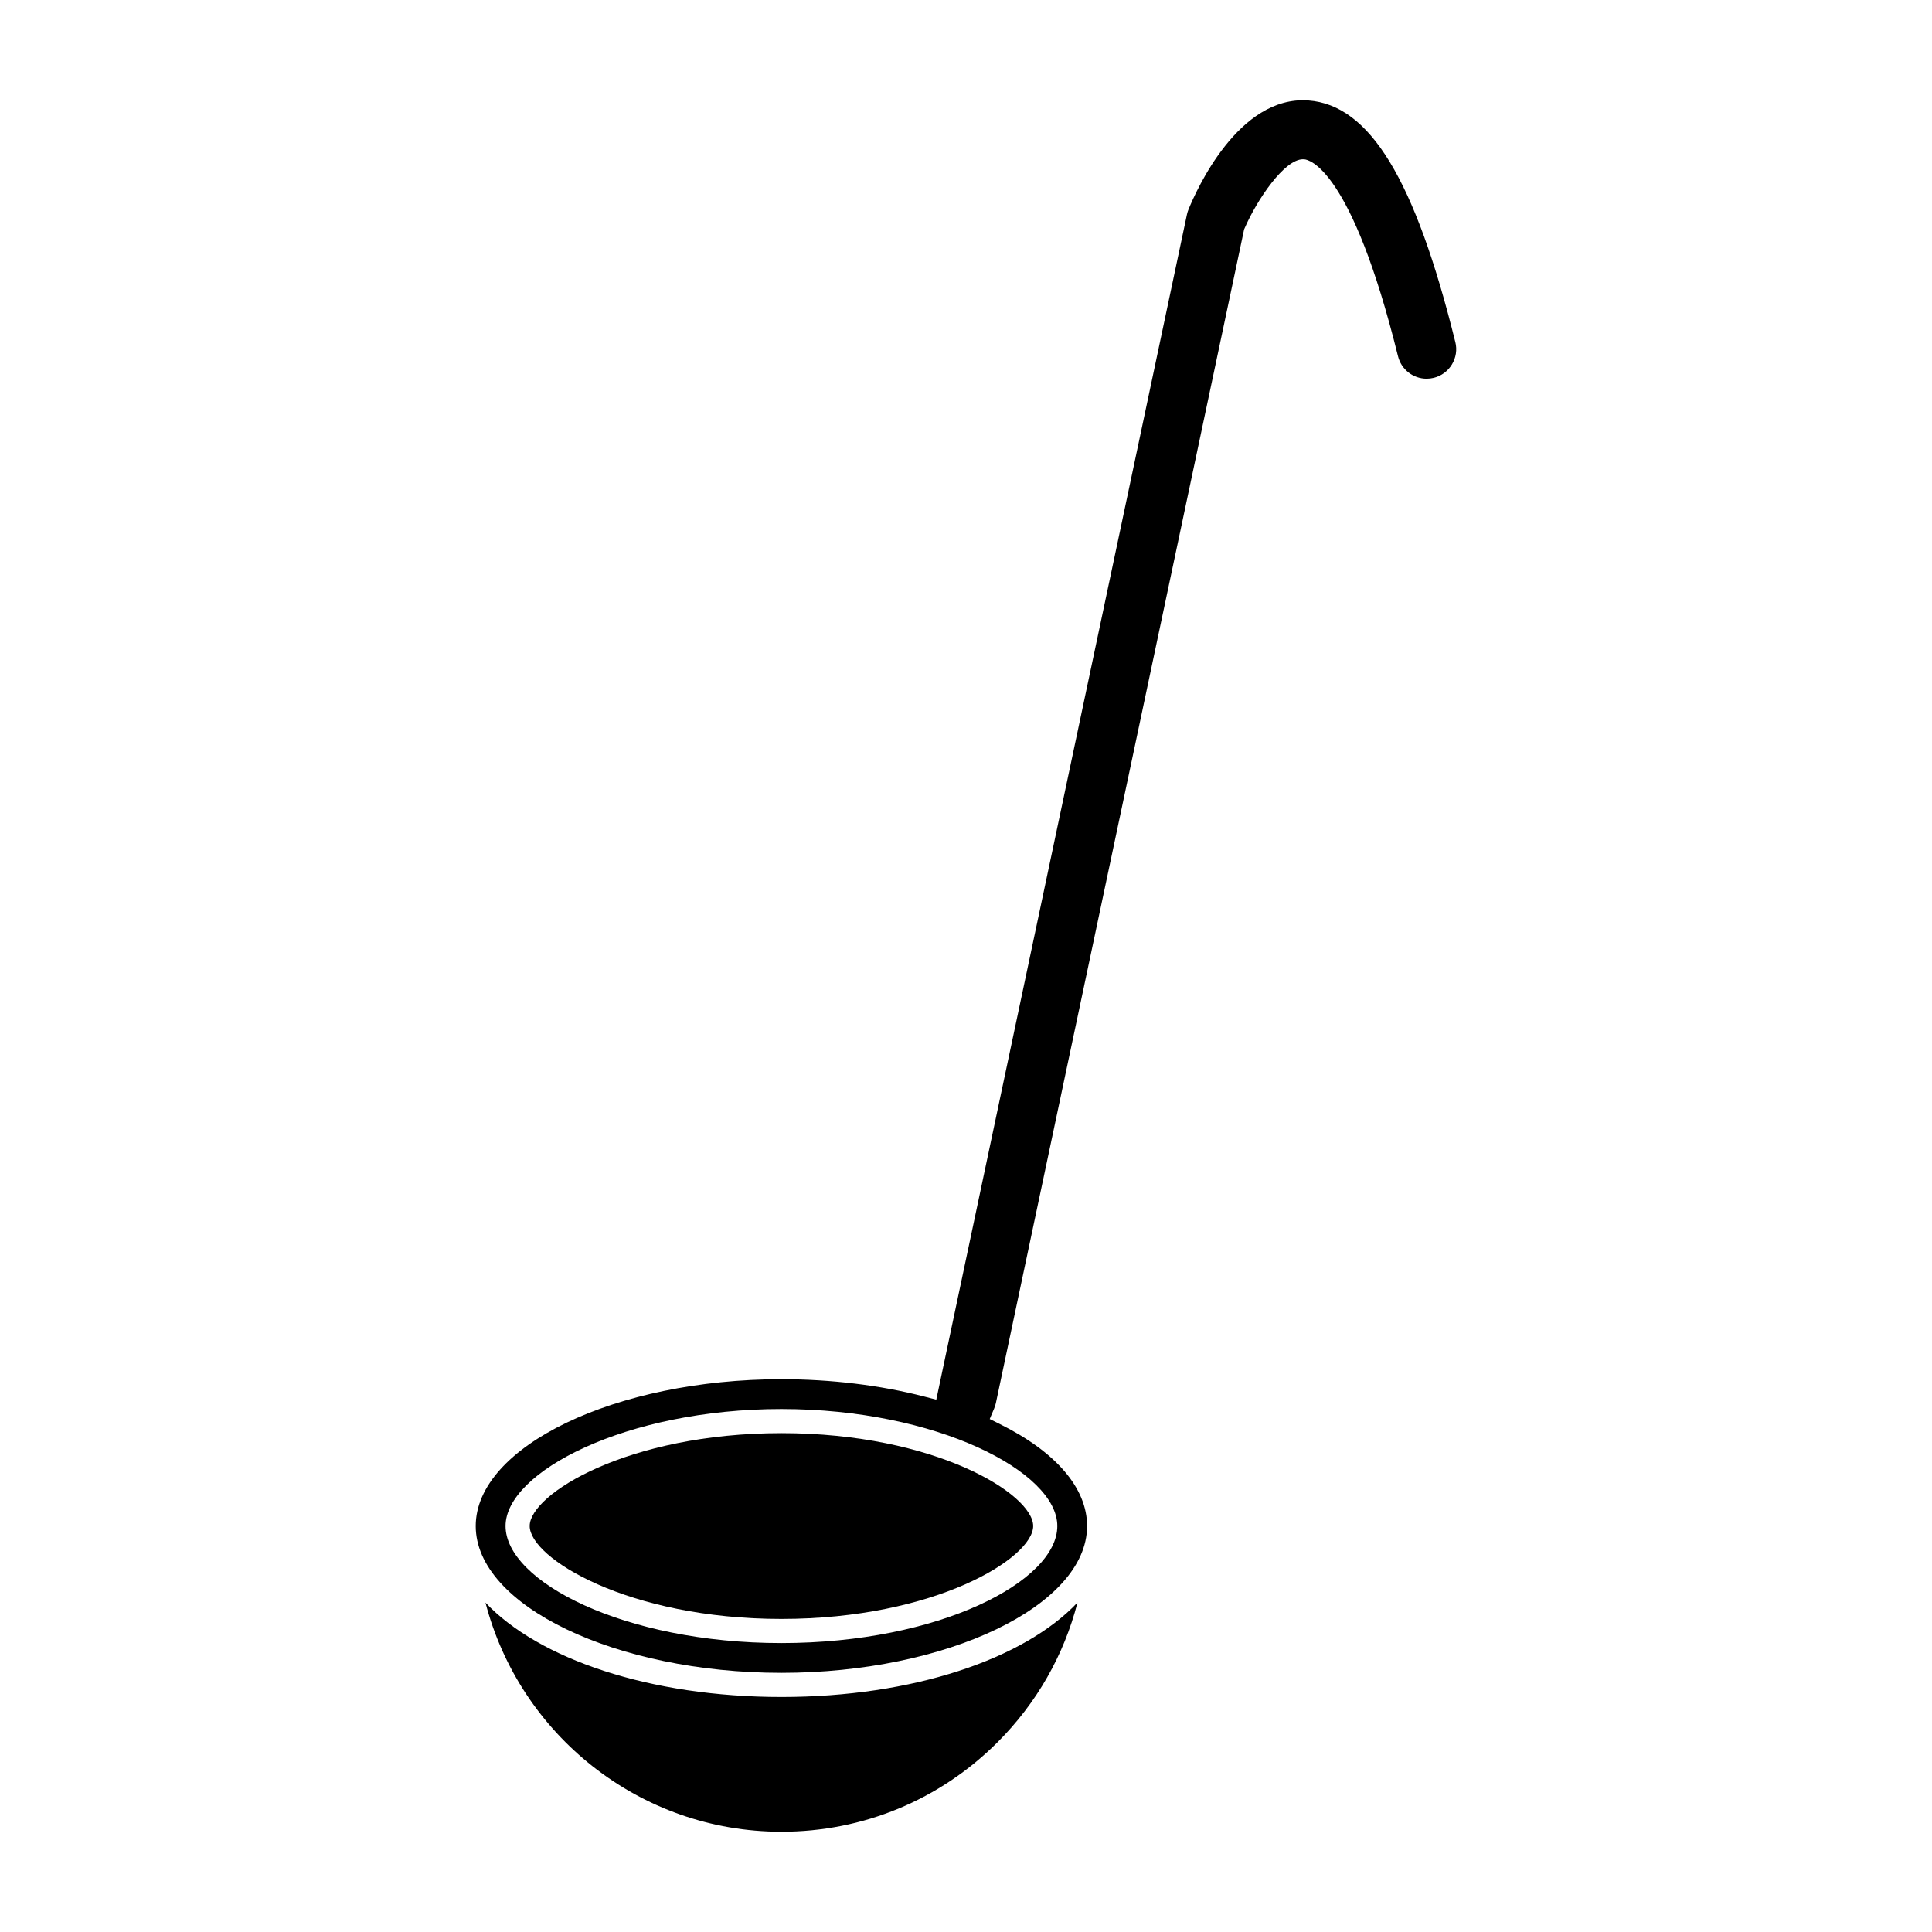 <?xml version="1.0" encoding="UTF-8"?>
<!-- Uploaded to: SVG Repo, www.svgrepo.com, Generator: SVG Repo Mixer Tools -->
<svg fill="#000000" width="800px" height="800px" version="1.1" viewBox="144 144 512 512" xmlns="http://www.w3.org/2000/svg">
 <g>
  <path d="m408.37 605.7c-15.301 15.305-35.645 23.73-57.281 23.73-37.664 0-69.398-25.836-78.434-60.715 14.137 14.941 43.59 25.004 78.434 25.004 34.863 0 64.332-10.07 78.453-25.023-3.562 13.875-10.773 26.613-21.172 37.004z"/>
  <path d="m529.68 234.66c-10.672-43.117-22.688-62.859-38.953-64.039-18.535-1.359-29.73 23.902-31.754 28.863-0.176 0.422-0.312 0.867-0.414 1.324l-66.434 314.12-3.238-0.836c-11.613-3.004-24.676-4.586-37.805-4.586-43.918 0-81.012 17.809-81.012 38.91 0 21.09 37.102 38.902 81.012 38.902 43.867 0 80.926-17.781 81.008-38.844v-0.059c0-10.027-8.211-19.625-23.121-27.023l-2.684-1.336 1.164-2.766c0.215-0.523 0.363-0.992 0.465-1.441l65.793-311.08 0.137-0.297c3.324-7.656 10.551-18.262 15.445-18.262l0.359 0.012c1.16 0.07 12.473 2.207 24.844 52.195 0.867 3.492 3.984 5.945 7.586 5.945 0.629 0 1.258-0.082 1.895-0.23 2.016-0.504 3.727-1.77 4.805-3.551 1.086-1.801 1.41-3.902 0.902-5.926zm-105.48 313.75c0 14.637-31.262 31.016-73.113 31.016-41.852 0-73.113-16.379-73.113-31.016 0-14.344 31.938-31.004 73.113-31.004 41.176 0 73.113 16.66 73.113 31.004z"/>
  <path d="m284.37 548.41c0 8.457 25.98 24.621 66.719 24.621 40.738 0 66.715-16.164 66.715-24.621 0-8.453-25.977-24.609-66.715-24.609-40.738 0-66.719 16.156-66.719 24.609z"/>
 </g>
</svg>